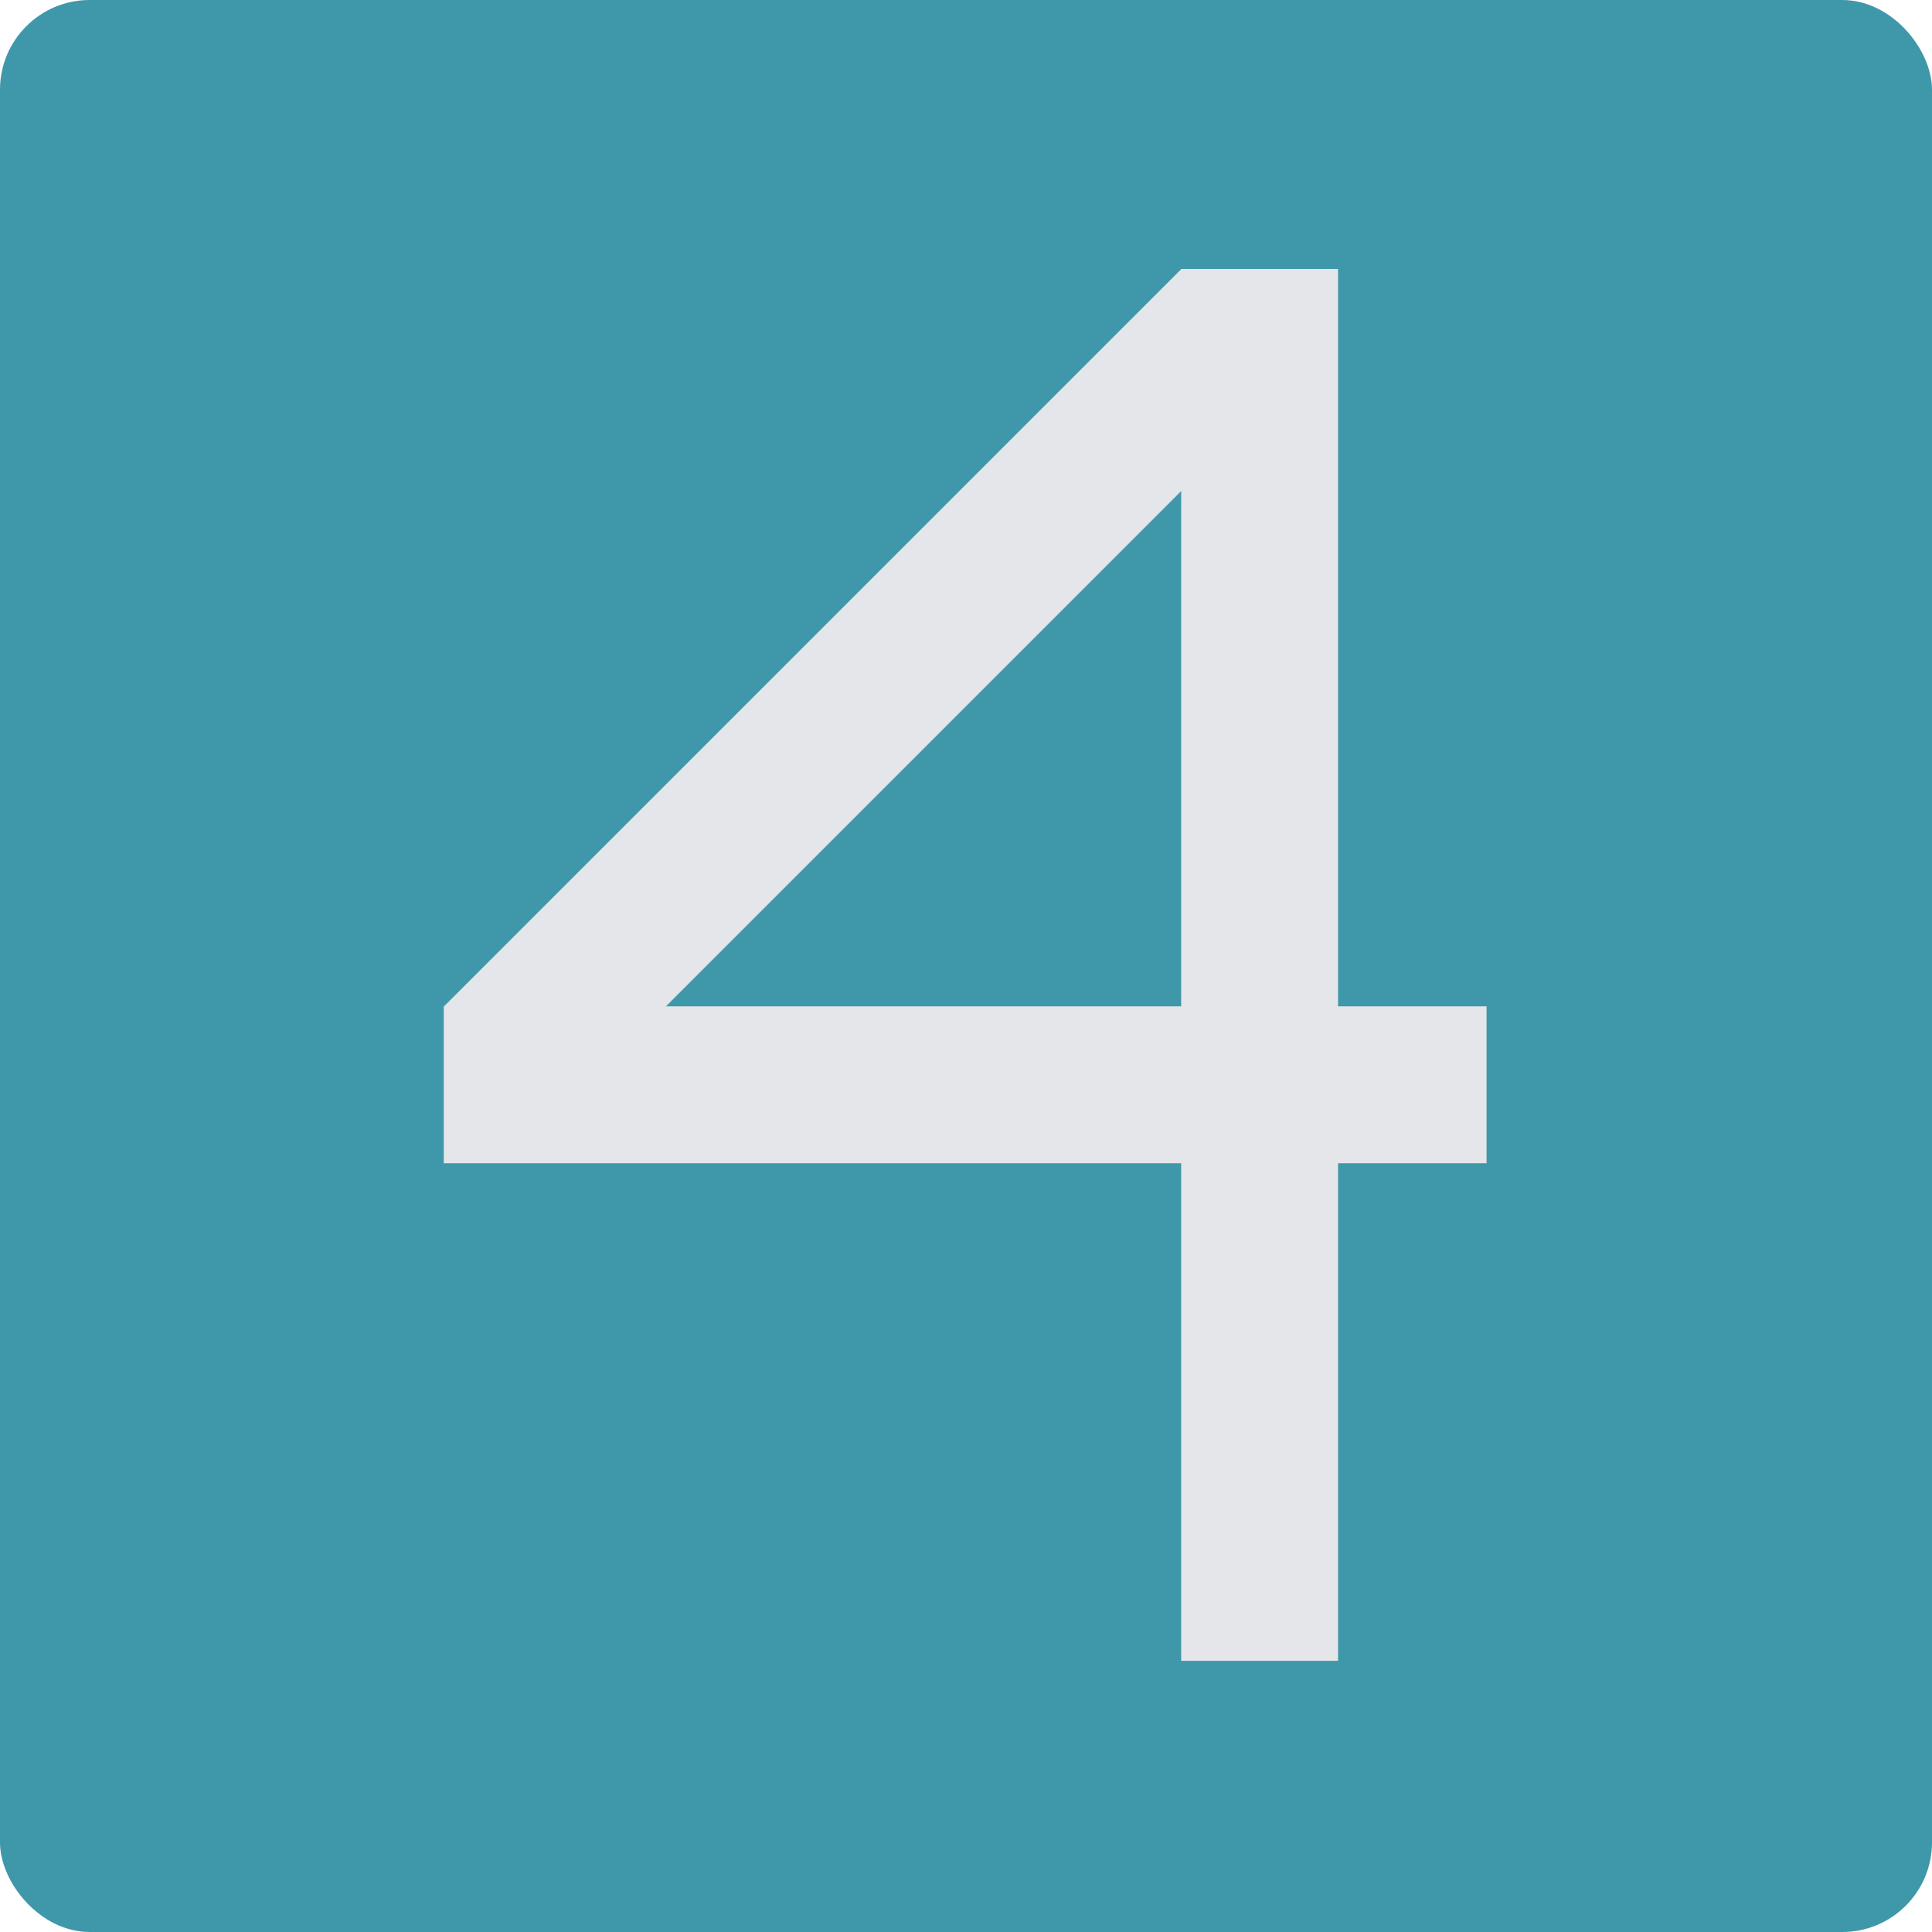 <?xml version="1.0" encoding="UTF-8"?> <svg xmlns="http://www.w3.org/2000/svg" width="862" height="862" viewBox="0 0 862 862" fill="none"> <rect width="862" height="862" rx="40" fill="#3F98AA"></rect> <rect x="527" y="120" width="70" height="621" fill="#E4E6EA"></rect> <rect x="527.113" y="120" width="70" height="465.264" transform="rotate(45 527.113 120)" fill="#E4E6EA"></rect> <rect x="198" y="519" width="70" height="465.264" transform="rotate(-90 198 519)" fill="#E4E6EA"></rect> </svg> 